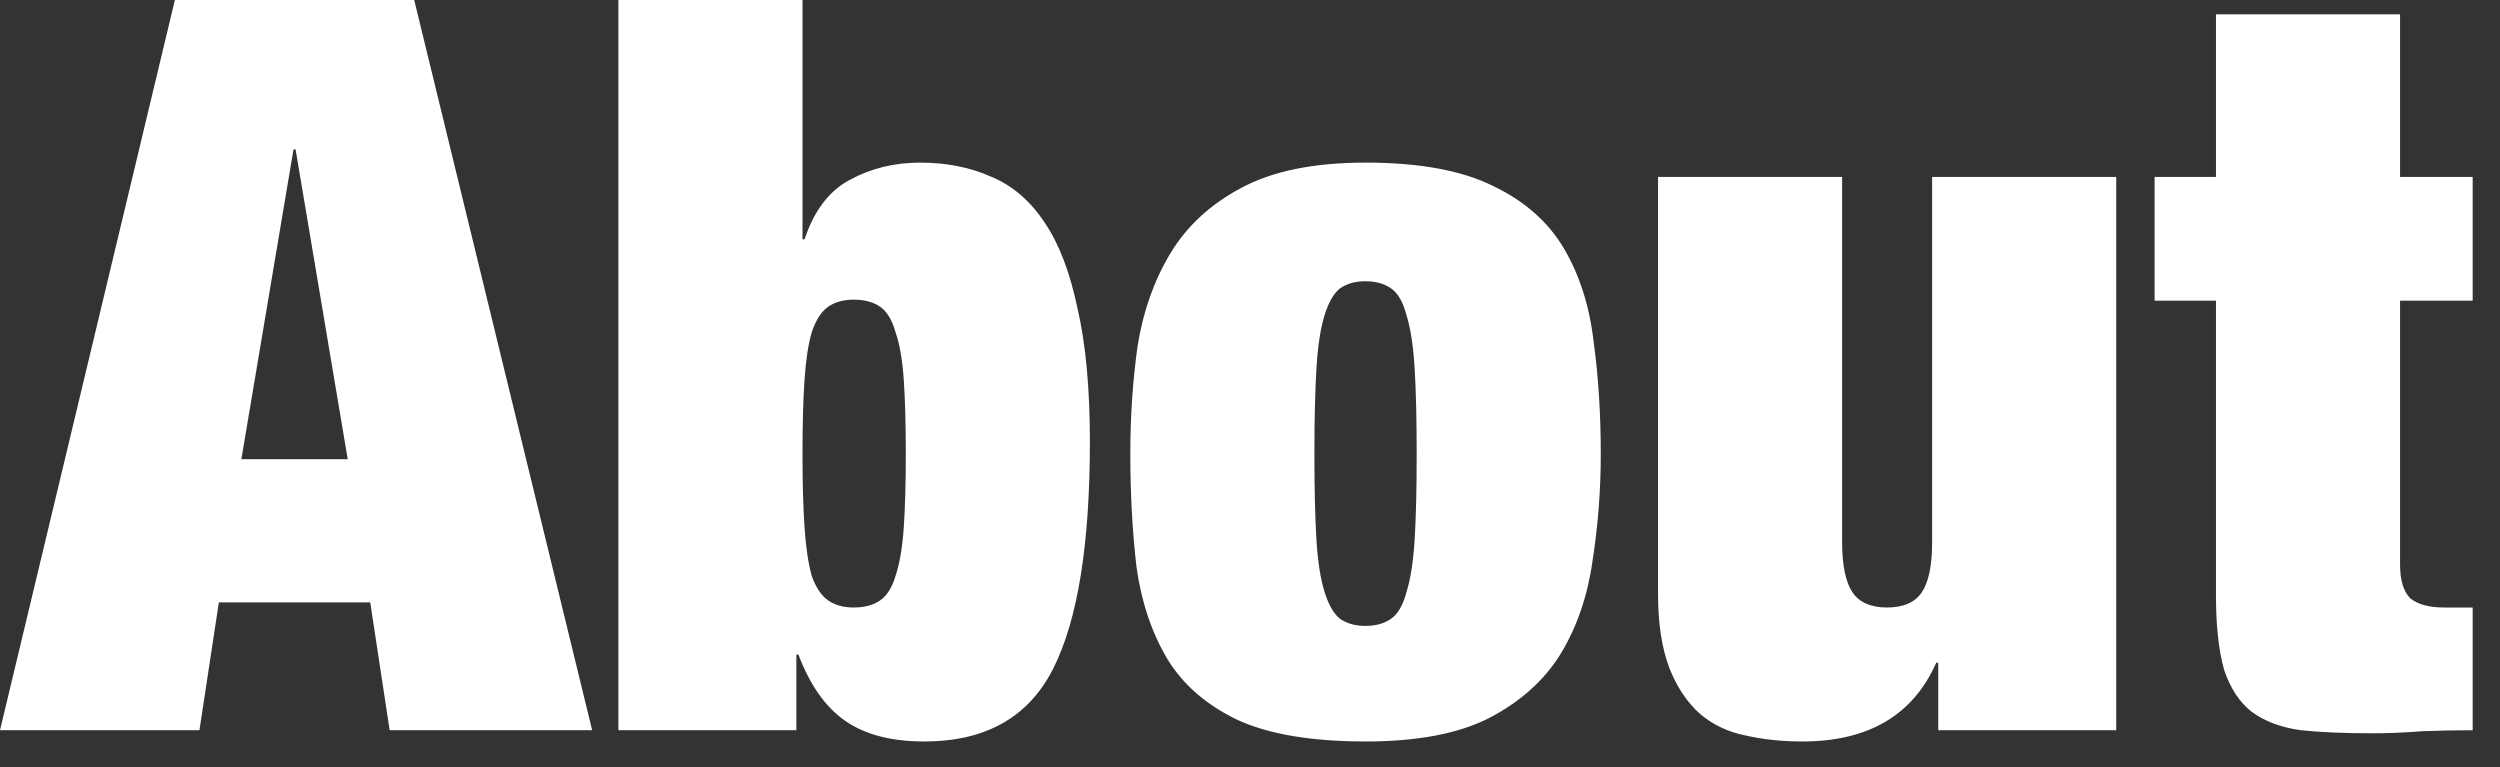 <svg width="88" height="27" viewBox="0 0 88 27" fill="none" xmlns="http://www.w3.org/2000/svg">
<rect x="0" y="0" width="88" height="27" fill="#333333" stroke="none"/>
<path d="M10.332 5.256L8.496 16.164H12.24L10.404 5.256H10.332ZM14.58 8.34465e-06L20.844 25.704H13.716L13.032 21.204H7.704L7.02 25.704H-0L6.156 8.34465e-06H14.58ZM28.248 15.984C28.248 17.016 28.272 17.88 28.32 18.576C28.368 19.272 28.452 19.836 28.572 20.268C28.716 20.676 28.908 20.964 29.148 21.132C29.388 21.3 29.688 21.384 30.048 21.384C30.432 21.384 30.744 21.3 30.984 21.132C31.224 20.964 31.404 20.676 31.524 20.268C31.668 19.836 31.764 19.272 31.812 18.576C31.86 17.88 31.884 17.016 31.884 15.984C31.884 14.928 31.86 14.052 31.812 13.356C31.764 12.66 31.668 12.108 31.524 11.7C31.404 11.268 31.224 10.968 30.984 10.8C30.744 10.632 30.432 10.548 30.048 10.548C29.688 10.548 29.388 10.632 29.148 10.8C28.908 10.968 28.716 11.268 28.572 11.7C28.452 12.108 28.368 12.66 28.32 13.356C28.272 14.052 28.248 14.928 28.248 15.984ZM21.768 8.34465e-06H28.248V8.424H28.32C28.656 7.416 29.184 6.72 29.904 6.336C30.648 5.928 31.476 5.724 32.388 5.724C33.324 5.724 34.164 5.892 34.908 6.228C35.652 6.54 36.276 7.08 36.78 7.848C37.284 8.592 37.668 9.6 37.932 10.872C38.22 12.12 38.364 13.68 38.364 15.552C38.364 19.176 37.932 21.84 37.068 23.544C36.204 25.248 34.692 26.1 32.532 26.1C31.38 26.1 30.456 25.86 29.76 25.38C29.064 24.9 28.512 24.12 28.104 23.04H28.032V25.704H21.768V8.34465e-06ZM46.267 15.984C46.267 17.208 46.291 18.216 46.339 19.008C46.387 19.776 46.483 20.388 46.627 20.844C46.771 21.3 46.951 21.612 47.167 21.78C47.407 21.948 47.707 22.032 48.067 22.032C48.427 22.032 48.727 21.948 48.967 21.78C49.207 21.612 49.387 21.3 49.507 20.844C49.651 20.388 49.747 19.776 49.795 19.008C49.843 18.216 49.867 17.208 49.867 15.984C49.867 14.76 49.843 13.752 49.795 12.96C49.747 12.168 49.651 11.544 49.507 11.088C49.387 10.632 49.207 10.32 48.967 10.152C48.727 9.984 48.427 9.9 48.067 9.9C47.707 9.9 47.407 9.984 47.167 10.152C46.951 10.32 46.771 10.632 46.627 11.088C46.483 11.544 46.387 12.168 46.339 12.96C46.291 13.752 46.267 14.76 46.267 15.984ZM56.347 15.984C56.347 17.256 56.251 18.504 56.059 19.728C55.891 20.952 55.519 22.044 54.943 23.004C54.367 23.94 53.527 24.696 52.423 25.272C51.343 25.824 49.891 26.1 48.067 26.1C46.171 26.1 44.671 25.848 43.567 25.344C42.463 24.816 41.635 24.096 41.083 23.184C40.531 22.248 40.171 21.168 40.003 19.944C39.859 18.696 39.787 17.364 39.787 15.948C39.787 14.676 39.871 13.428 40.039 12.204C40.231 10.98 40.615 9.888 41.191 8.928C41.767 7.968 42.595 7.2 43.675 6.624C44.779 6.024 46.243 5.724 48.067 5.724C49.963 5.724 51.463 6 52.567 6.552C53.671 7.08 54.499 7.812 55.051 8.748C55.603 9.684 55.951 10.776 56.095 12.024C56.263 13.248 56.347 14.568 56.347 15.984ZM58.363 6.228H64.843V19.08C64.843 19.896 64.963 20.484 65.203 20.844C65.443 21.204 65.851 21.384 66.427 21.384C67.003 21.384 67.411 21.204 67.651 20.844C67.891 20.484 68.011 19.896 68.011 19.08V6.228H74.491V25.704H68.227V23.328H68.155C67.339 25.176 65.767 26.1 63.439 26.1C62.719 26.1 62.047 26.028 61.423 25.884C60.823 25.764 60.295 25.512 59.839 25.128C59.383 24.72 59.023 24.18 58.759 23.508C58.495 22.812 58.363 21.948 58.363 20.916V6.228ZM75.842 6.228H78.002V0.504H84.482V6.228H87.038V10.584H84.482V19.872C84.482 20.424 84.602 20.82 84.842 21.06C85.106 21.276 85.502 21.384 86.03 21.384H87.038V25.704C86.438 25.704 85.838 25.716 85.238 25.74C84.638 25.788 84.062 25.812 83.51 25.812C82.526 25.812 81.686 25.776 80.99 25.704C80.294 25.608 79.718 25.392 79.262 25.056C78.83 24.72 78.506 24.228 78.29 23.58C78.098 22.908 78.002 22.032 78.002 20.952V10.584H75.842V6.228Z" fill="white"/>
</svg>
